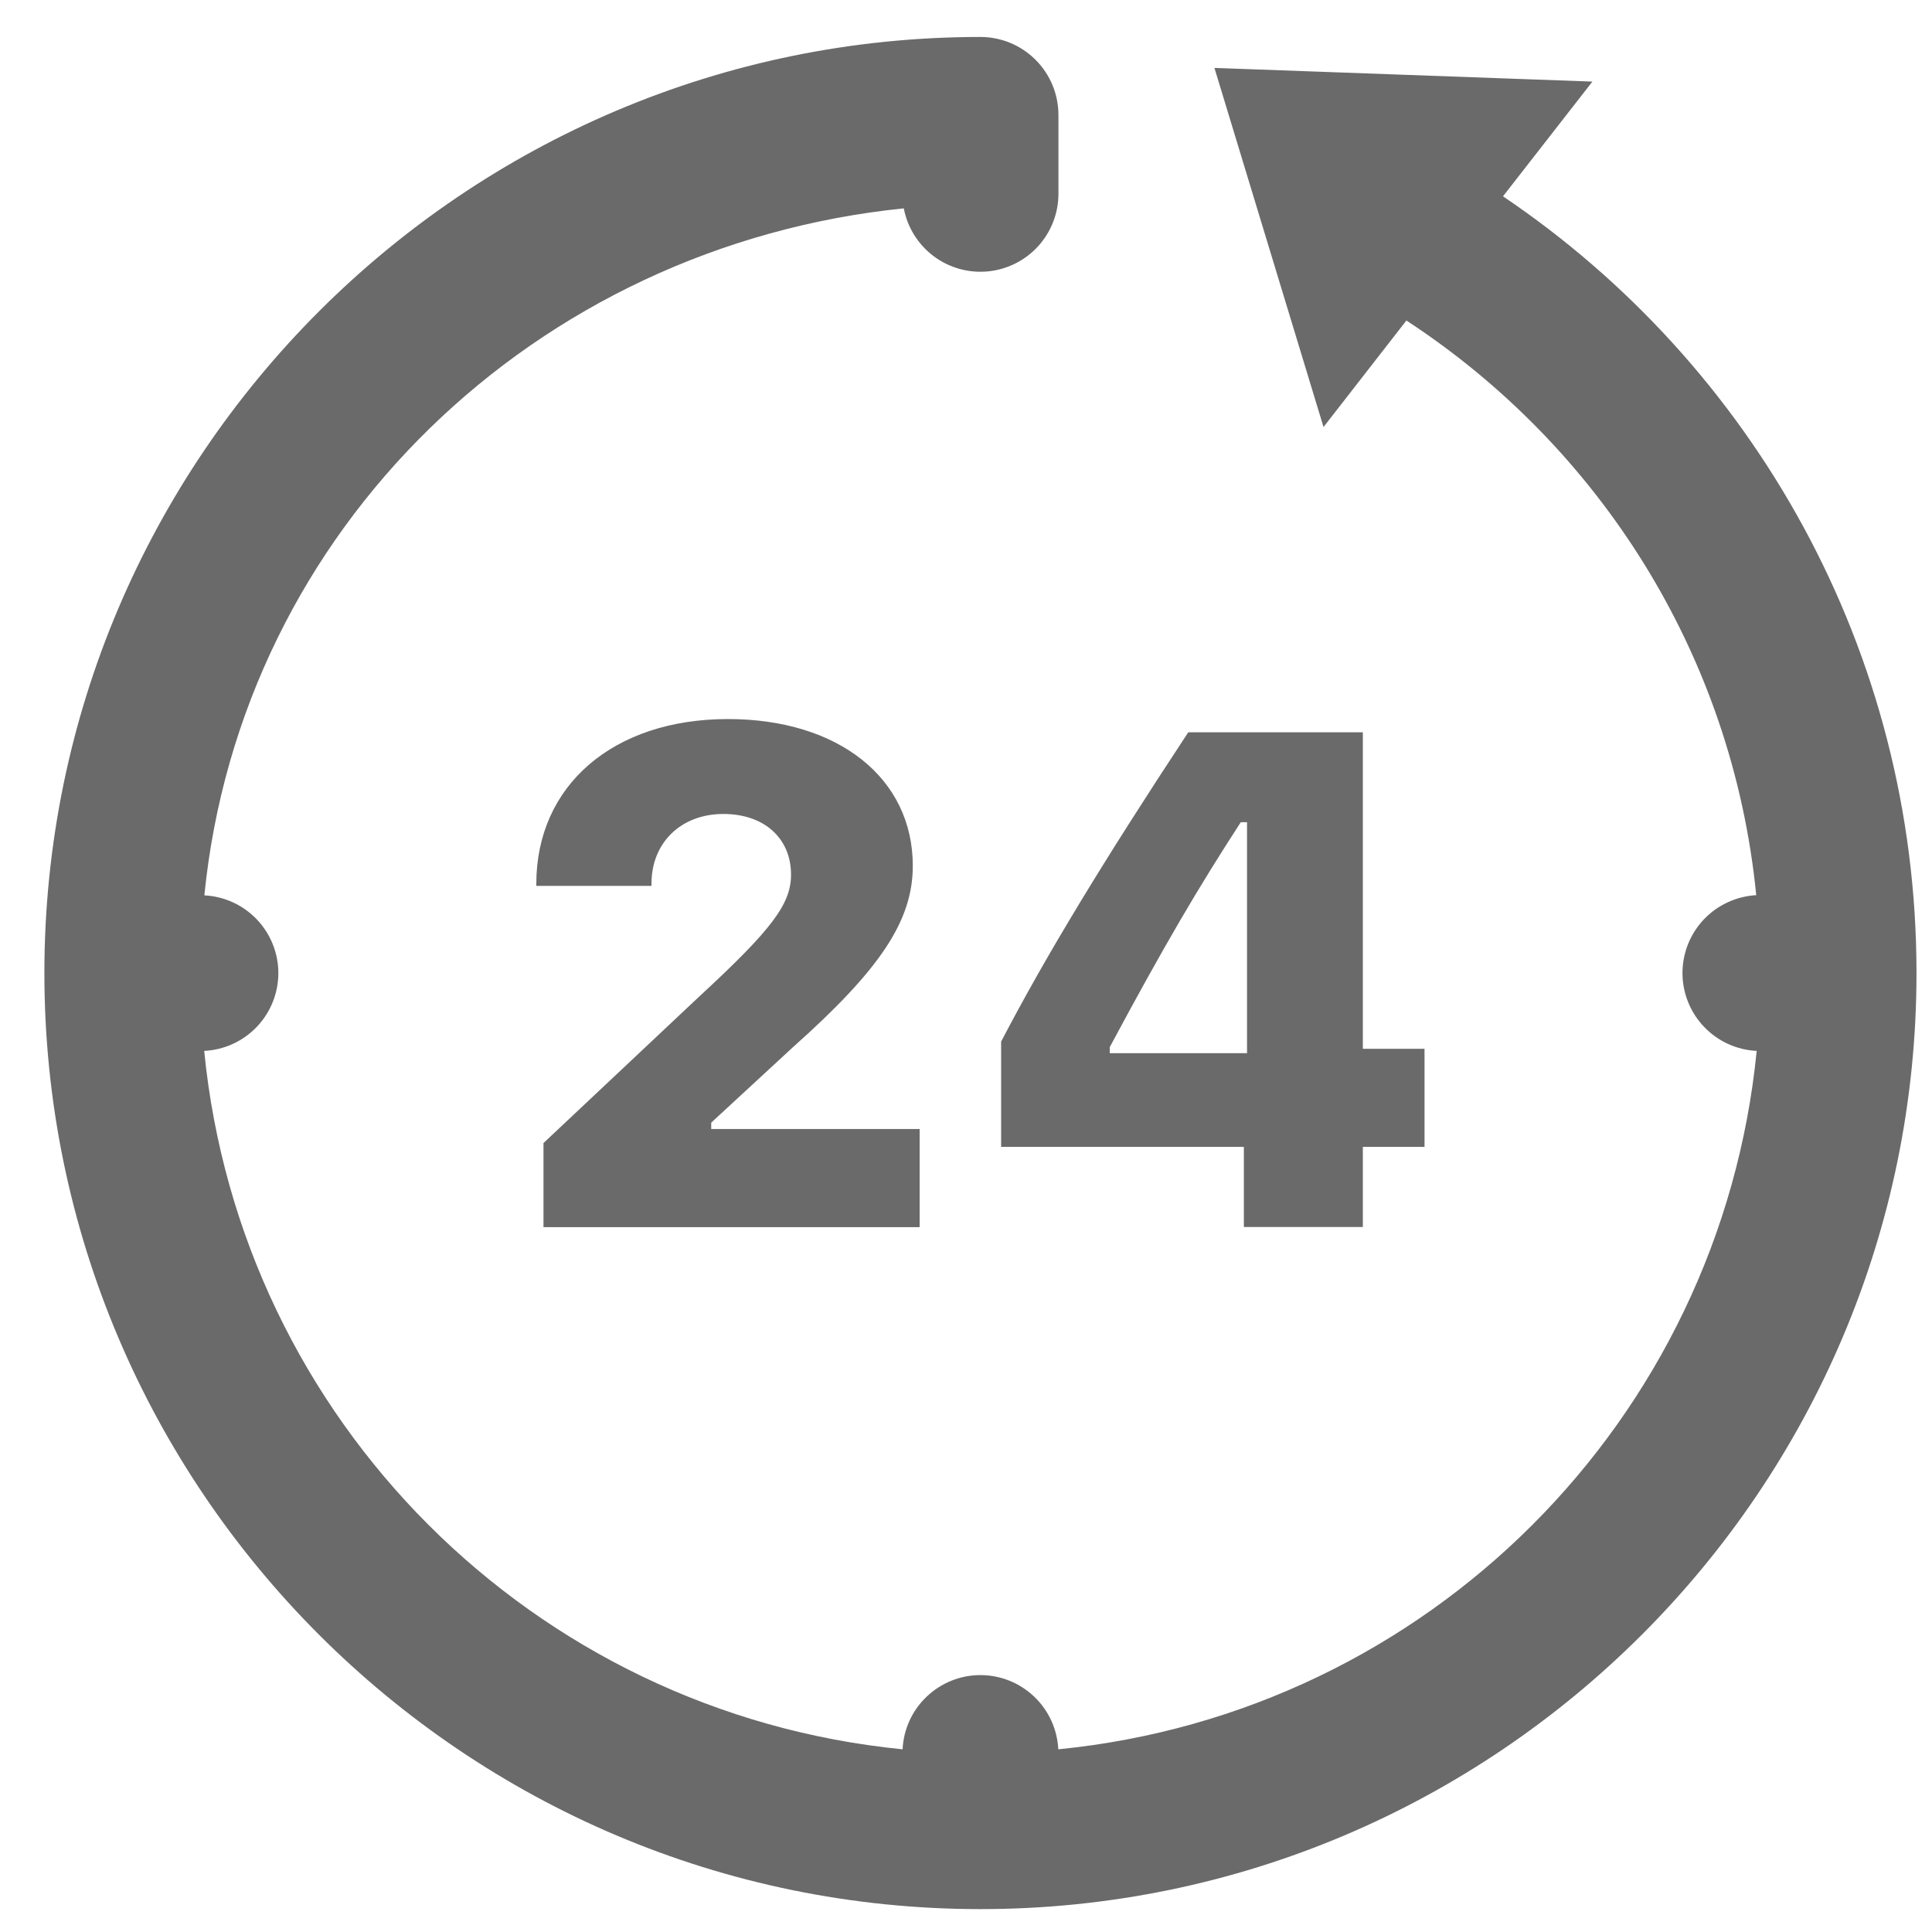 <?xml version="1.0" encoding="UTF-8"?> <svg xmlns="http://www.w3.org/2000/svg" width="39" height="39" viewBox="0 0 39 39" fill="none"> <path d="M19.791 0.746C9.374 0.746 0.896 9.225 0.896 19.642C0.896 30.059 9.374 38.538 19.791 38.538C30.208 38.538 38.687 30.059 38.687 19.642C38.687 13.123 35.377 7.36 30.34 3.963L32.145 1.647L24.515 1.371L26.717 8.62L28.39 6.47C32.274 9.009 34.97 13.2 35.452 18.07C35.05 18.093 34.671 18.268 34.394 18.56C34.118 18.852 33.963 19.239 33.963 19.642C33.963 20.046 34.119 20.435 34.398 20.727C34.676 21.02 35.057 21.194 35.461 21.214C34.726 28.669 28.818 34.576 21.363 35.312C21.343 34.908 21.169 34.527 20.876 34.249C20.584 33.97 20.195 33.814 19.791 33.814C19.387 33.814 18.999 33.97 18.706 34.249C18.413 34.527 18.239 34.908 18.22 35.312C10.765 34.576 4.857 28.669 4.122 21.214C4.525 21.194 4.906 21.02 5.185 20.727C5.463 20.435 5.619 20.046 5.619 19.642C5.618 19.239 5.463 18.852 5.185 18.56C4.907 18.268 4.527 18.094 4.125 18.074C4.867 10.662 10.814 4.964 18.244 4.206C18.318 4.593 18.534 4.937 18.849 5.173C19.164 5.408 19.556 5.517 19.947 5.478C20.338 5.439 20.701 5.255 20.964 4.962C21.226 4.669 21.37 4.289 21.366 3.896V2.321C21.366 1.903 21.2 1.503 20.905 1.208C20.609 0.912 20.209 0.746 19.791 0.746ZM14.695 14.515C12.377 14.515 10.826 15.856 10.826 17.843V17.883H13.151V17.837C13.151 17.013 13.745 16.431 14.603 16.431C15.426 16.431 15.968 16.922 15.968 17.655C15.968 18.243 15.594 18.751 14.126 20.106L10.971 23.074V24.772H18.564V22.791H14.357V22.662L16.002 21.143C17.774 19.565 18.426 18.584 18.426 17.477C18.426 15.713 16.93 14.515 14.695 14.515ZM23.986 14.783C22.264 17.398 21.116 19.288 20.209 21.026V23.151H25.109V24.769H27.511V23.151H28.756V21.171H27.511V14.783H23.986ZM25.047 16.597H25.173V21.26H22.402V21.137C23.523 19.046 24.195 17.911 25.047 16.597Z" fill="#6A6A6A"></path> </svg> 